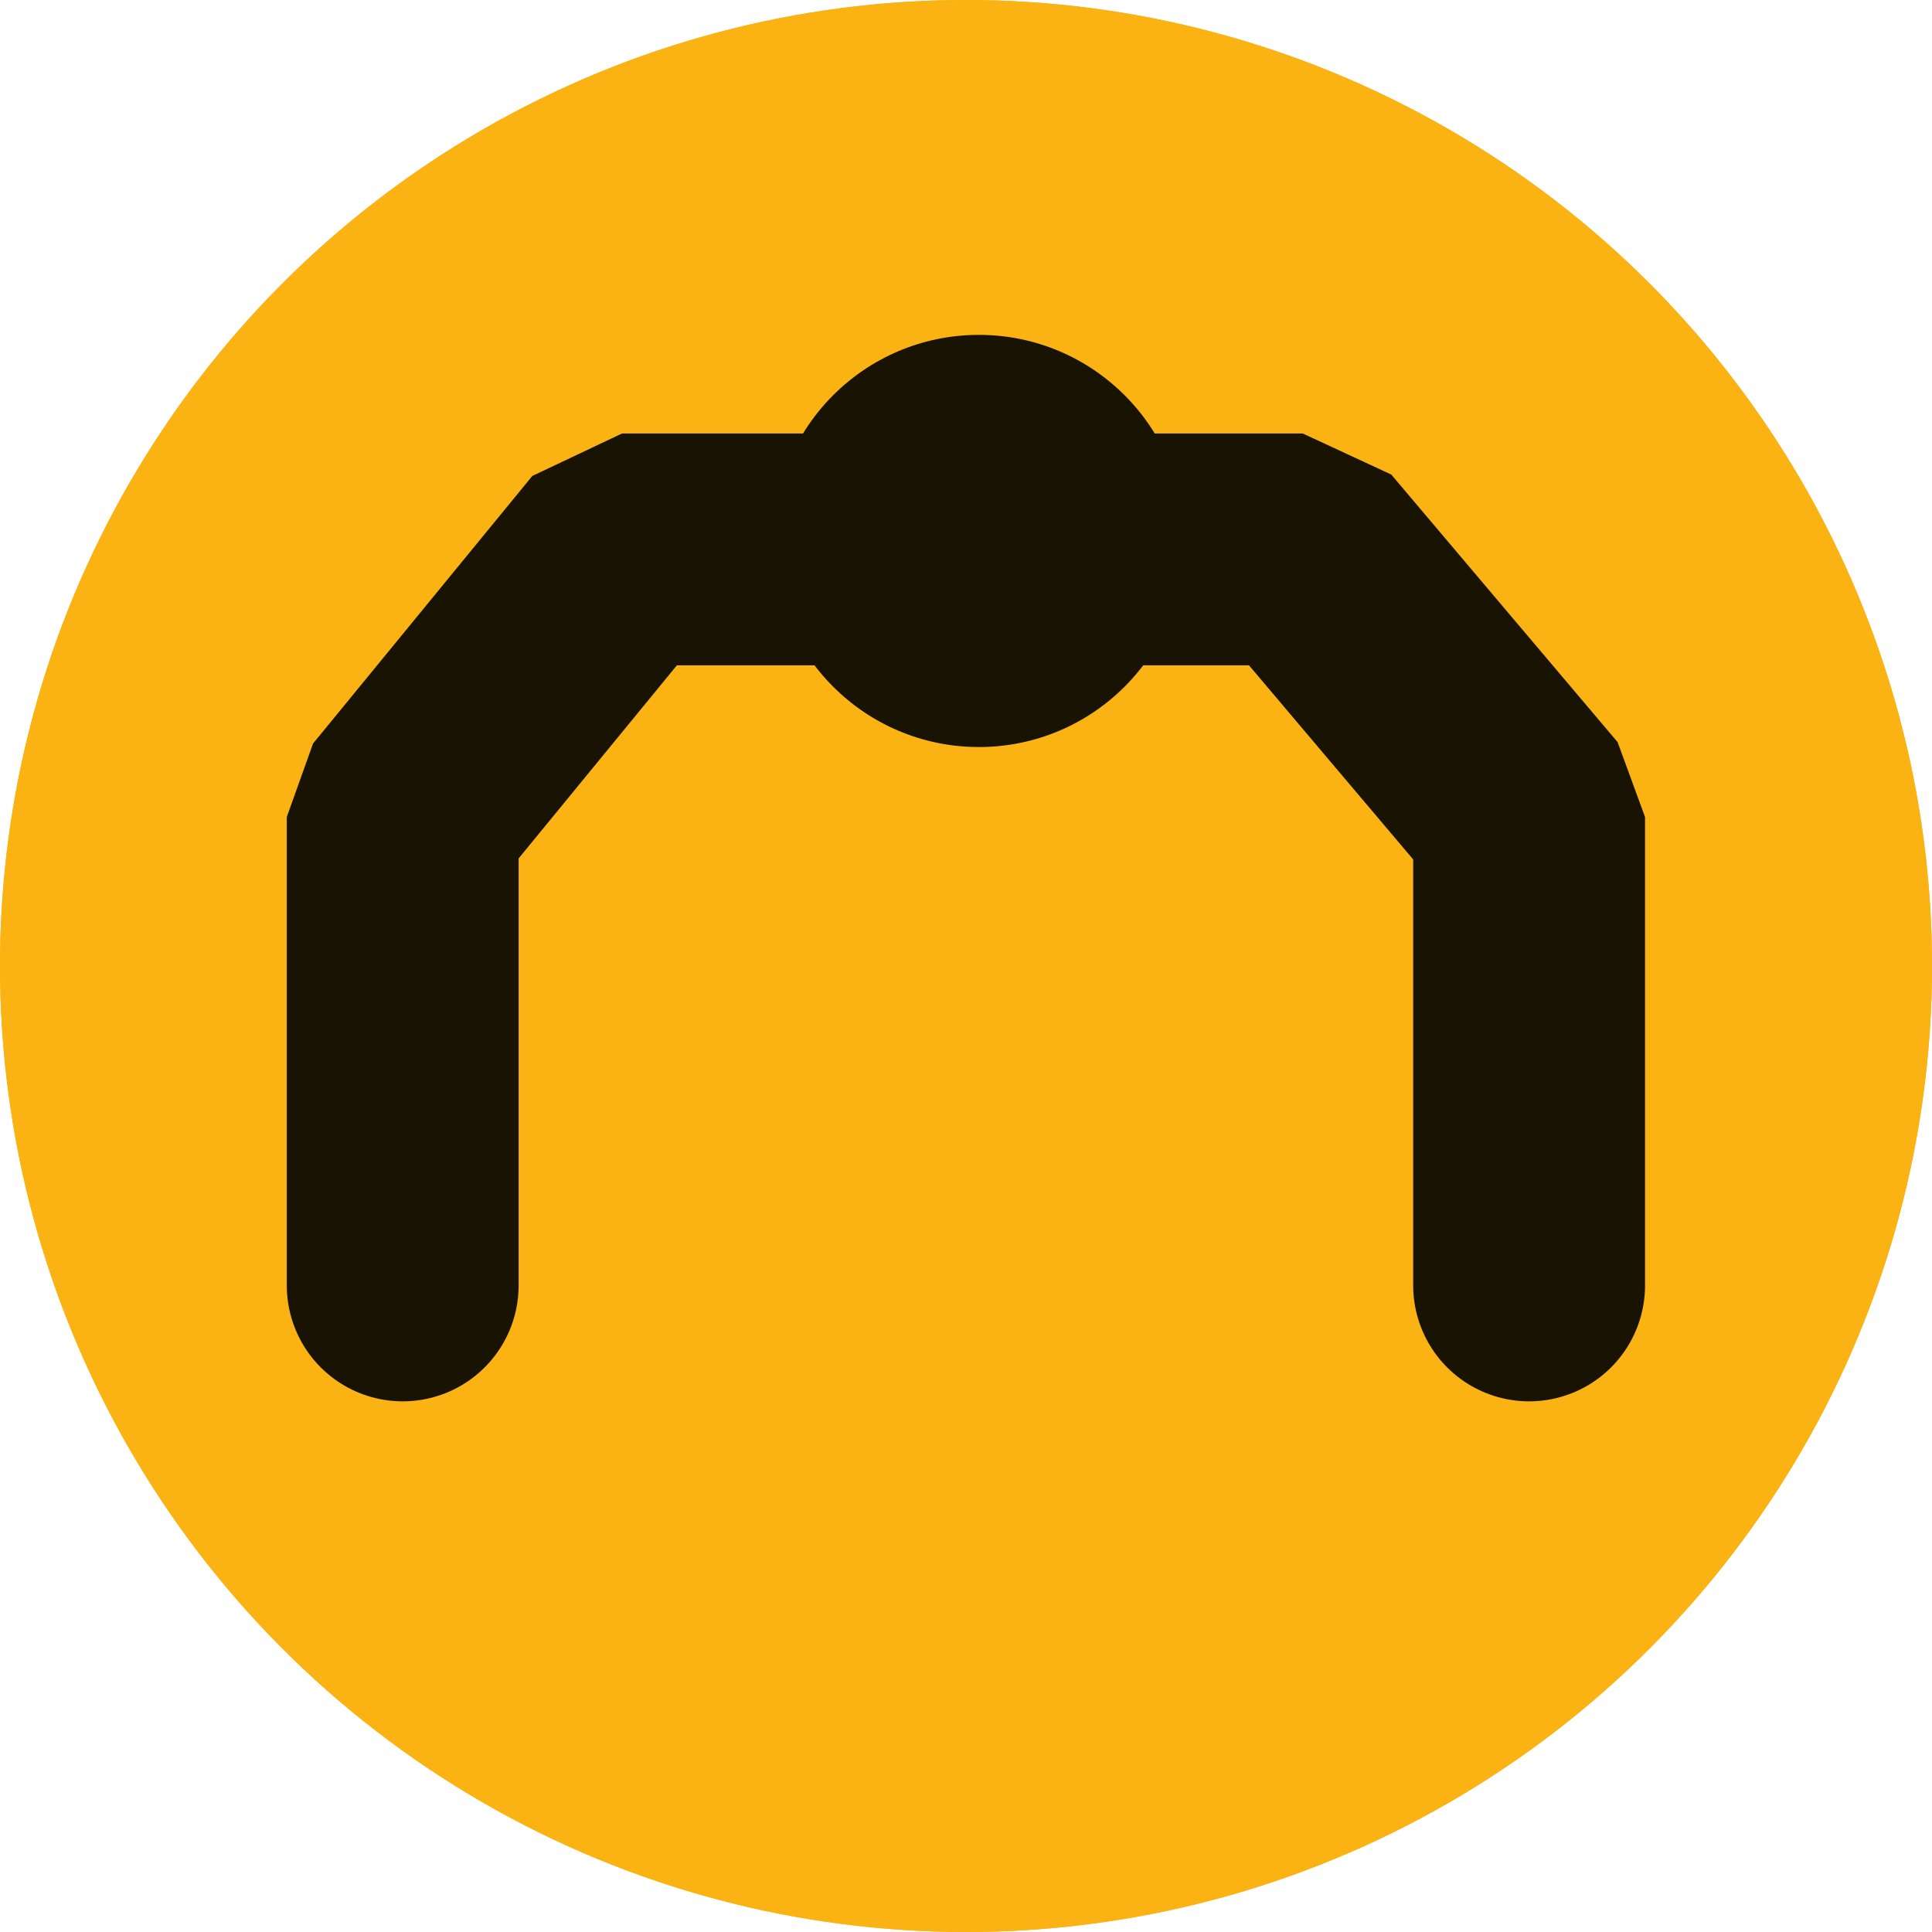 <svg viewBox="0 0 75 75" height="75" width="75" xmlns="http://www.w3.org/2000/svg">
  <g transform="translate(-292 -6383)" data-name="Groupe 8212" id="Groupe_8212">
    <g stroke-width="3" stroke="#fbb314" fill="#fbb314" transform="translate(292 6383)" data-name="Ellipse 156" id="Ellipse_156">
      <circle stroke="none" r="37.5" cy="37.5" cx="37.5"></circle>
      <circle fill="none" r="36" cy="37.5" cx="37.5"></circle>
    </g>
    <path stroke-width="9" stroke-linejoin="bevel" stroke-linecap="round" stroke="#181302" fill="none" transform="translate(2016.059 2846)" d="M-1708.426,3586.9v-18.184l8.513-10.388h26.427l8.787,10.388V3586.9" data-name="Tracé 43582" id="Tracé_43582"></path>
    <circle fill="#181302" transform="translate(322 6396)" r="8" cy="8" cx="8" data-name="Ellipse 157" id="Ellipse_157"></circle>
  </g>
</svg>
